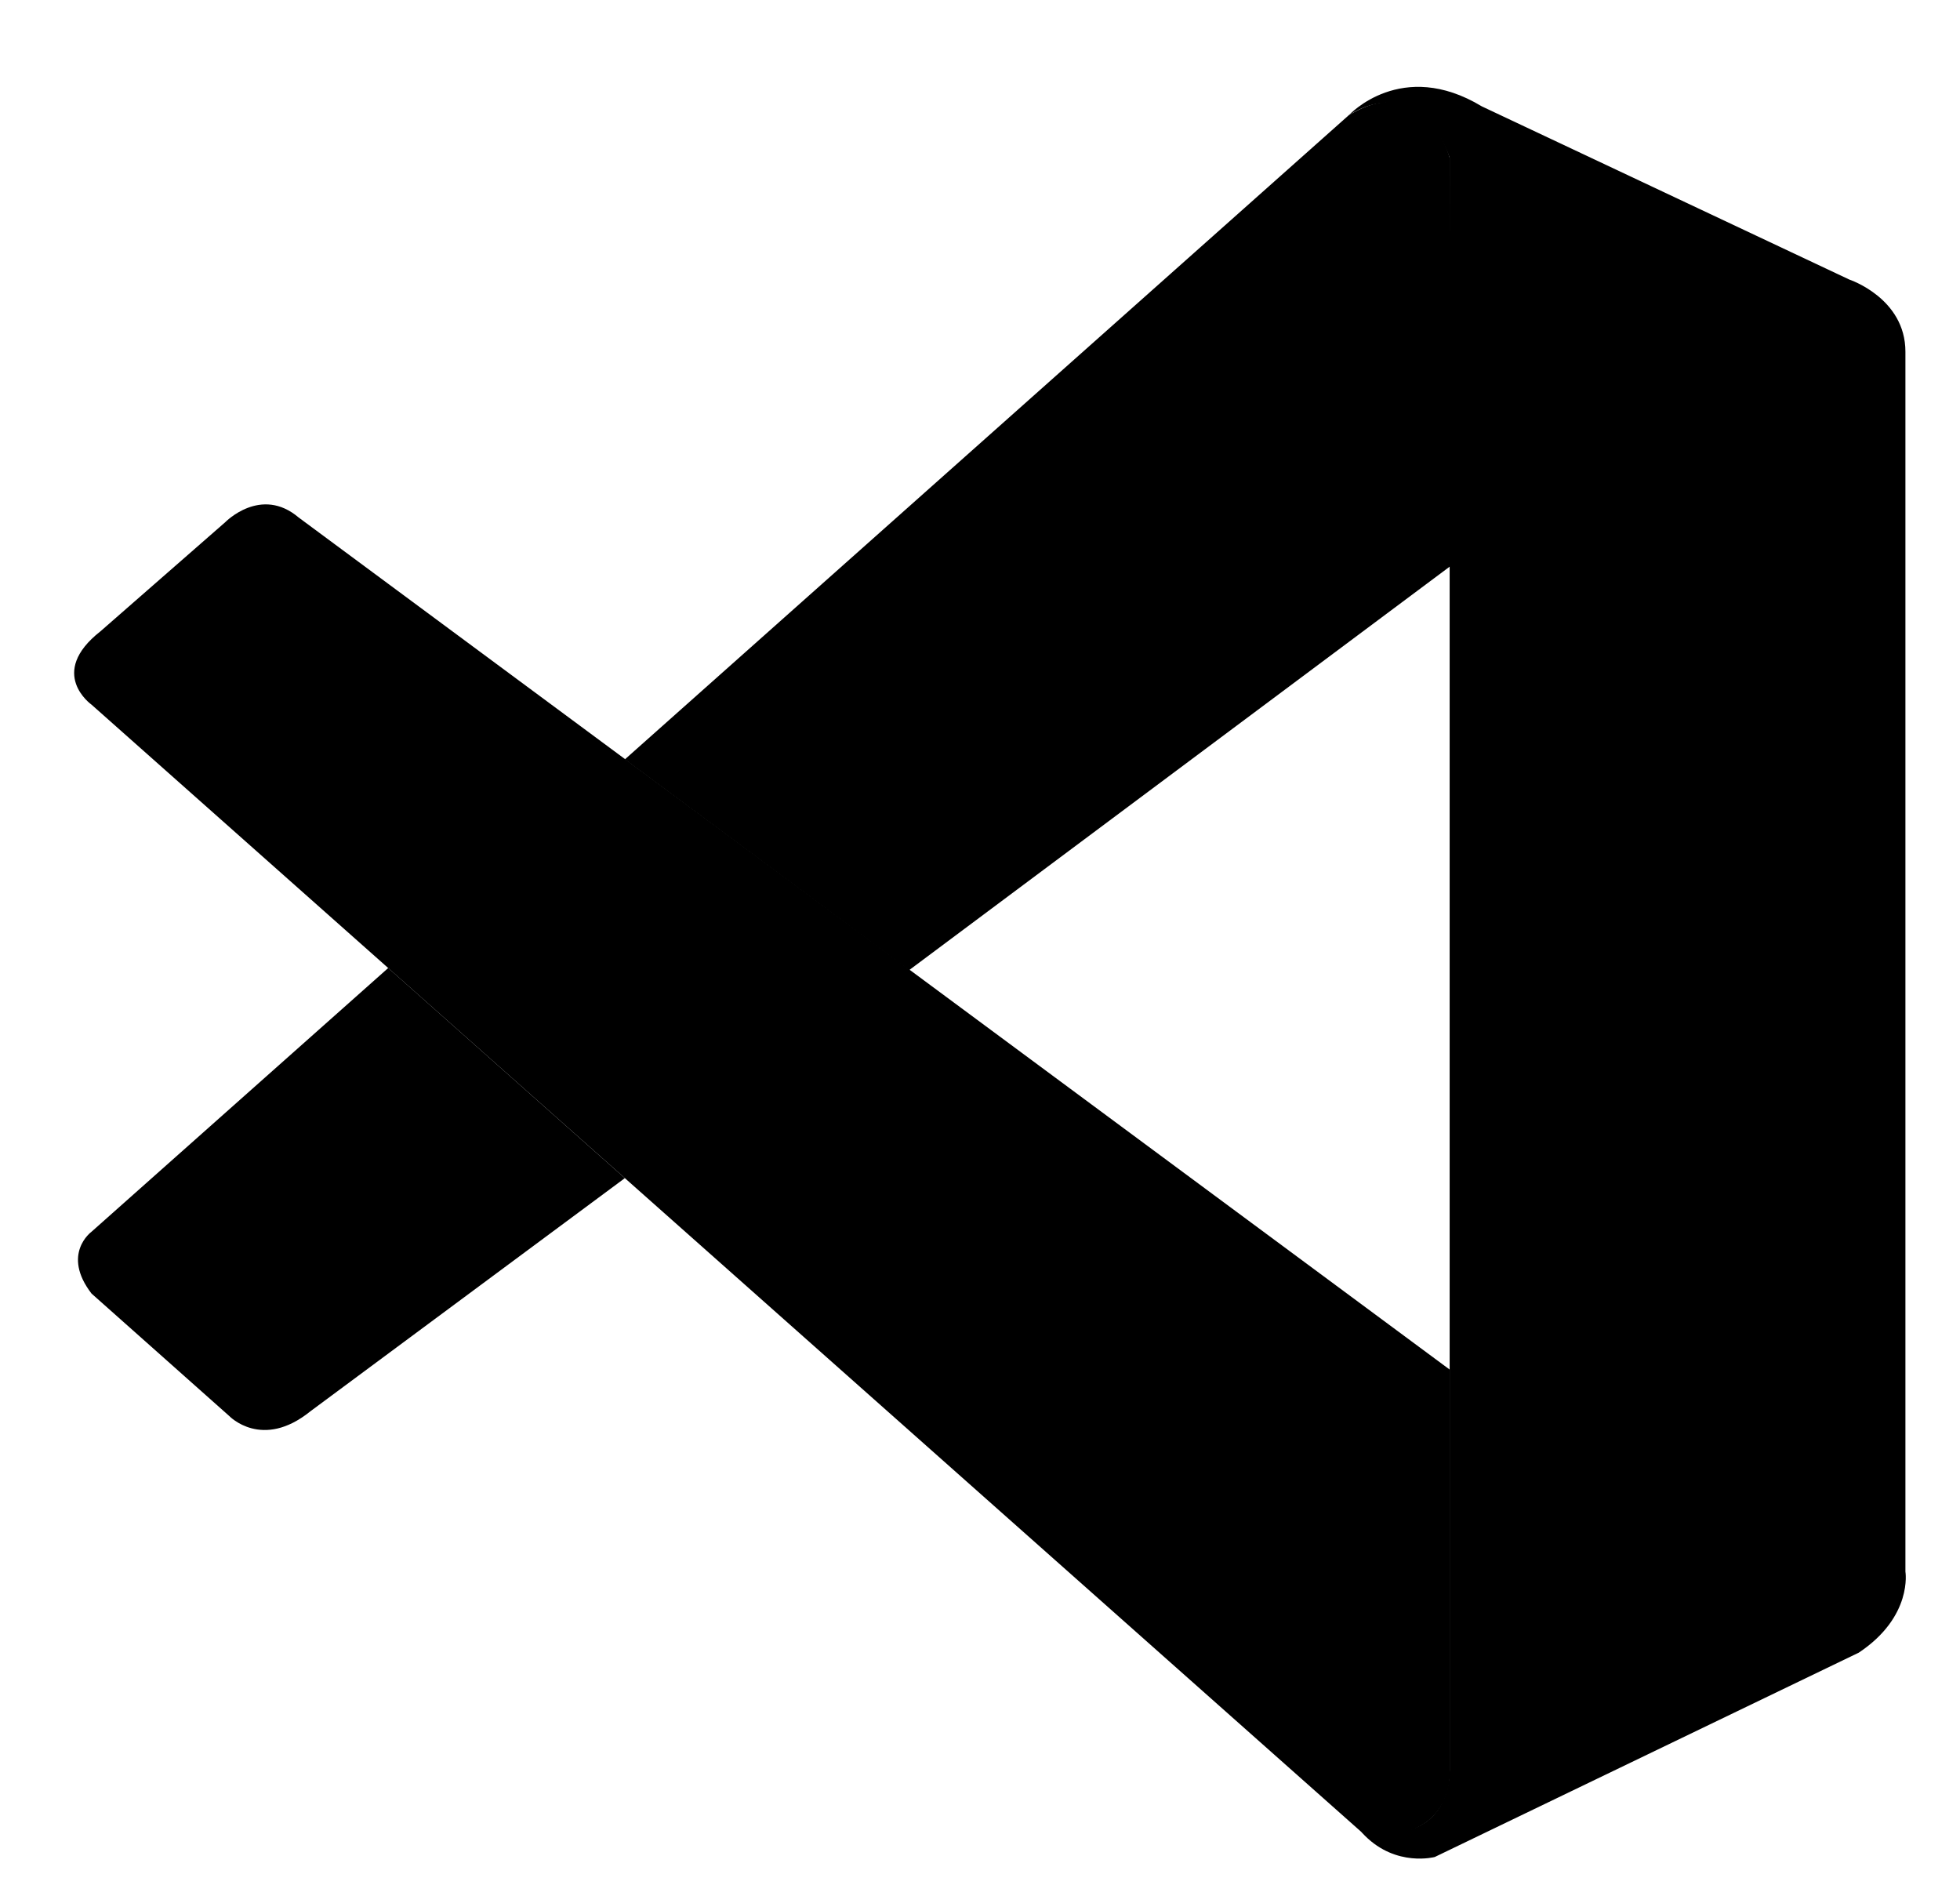 <svg width="26" height="25" viewBox="0 0 26 25" fill="none" xmlns="http://www.w3.org/2000/svg">
<g clip-path="url(#clip0_88_174)">
<path d="M1.215 9.347C1.215 9.347 0.623 8.93 1.333 8.373L2.988 6.926C2.988 6.926 3.461 6.439 3.962 6.864L19.23 18.165V23.584C19.23 23.584 19.223 24.435 18.106 24.34L1.215 9.347Z" fill="black"/>
<path d="M5.15 12.839L1.214 16.337C1.214 16.337 0.81 16.631 1.214 17.157L3.042 18.782C3.042 18.782 3.476 19.237 4.117 18.719L8.289 15.626L5.15 12.839Z" fill="black"/>
<path d="M12.059 12.868L19.277 7.481L19.23 2.091C19.23 2.091 18.922 0.914 17.893 1.527L8.289 10.072L12.059 12.868Z" fill="black"/>
<path d="M18.106 24.348C18.525 24.767 19.033 24.63 19.033 24.63L24.657 21.92C25.377 21.441 25.276 20.845 25.276 20.845V4.665C25.276 3.954 24.532 3.708 24.532 3.708L19.657 1.411C18.591 0.767 17.894 1.527 17.894 1.527C17.894 1.527 18.791 0.895 19.23 2.091V23.485C19.23 23.632 19.198 23.776 19.134 23.907C19.006 24.16 18.727 24.396 18.059 24.297L18.106 24.348Z" fill="black"/>
</g>
<defs>
<clipPath id="clip0_88_174">
<rect width="25" height="24" fill="white" transform="translate(0.5 0.767)"/>
</clipPath>
</defs>
</svg>
